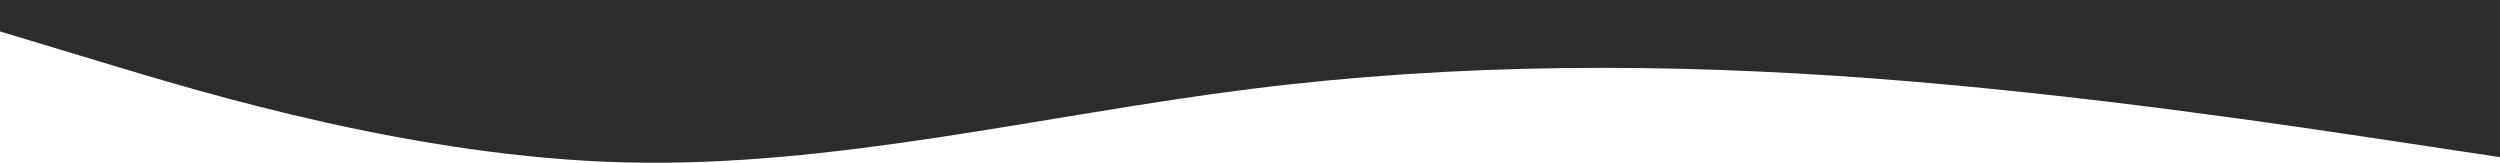 <svg xmlns="http://www.w3.org/2000/svg" width="1920" height="125" viewBox="0 0 1920 125" fill="none">
    <path fill-rule="evenodd" clip-rule="evenodd"
        d="M0 24.139L80 48.279C160 72.418 320 120.696 480 124.719C640 128.743 800 88.51 960 68.394C1120 48.279 1280 48.279 1440 60.348C1600 72.418 1760 96.557 1840 108.627L1920 120.696V0H1840C1760 0 1600 0 1440 0C1280 0 1120 0 960 0C800 0 640 0 480 0C320 0 160 0 80 0H0V24.139Z"
        fill="#2C2C2E" />
</svg>